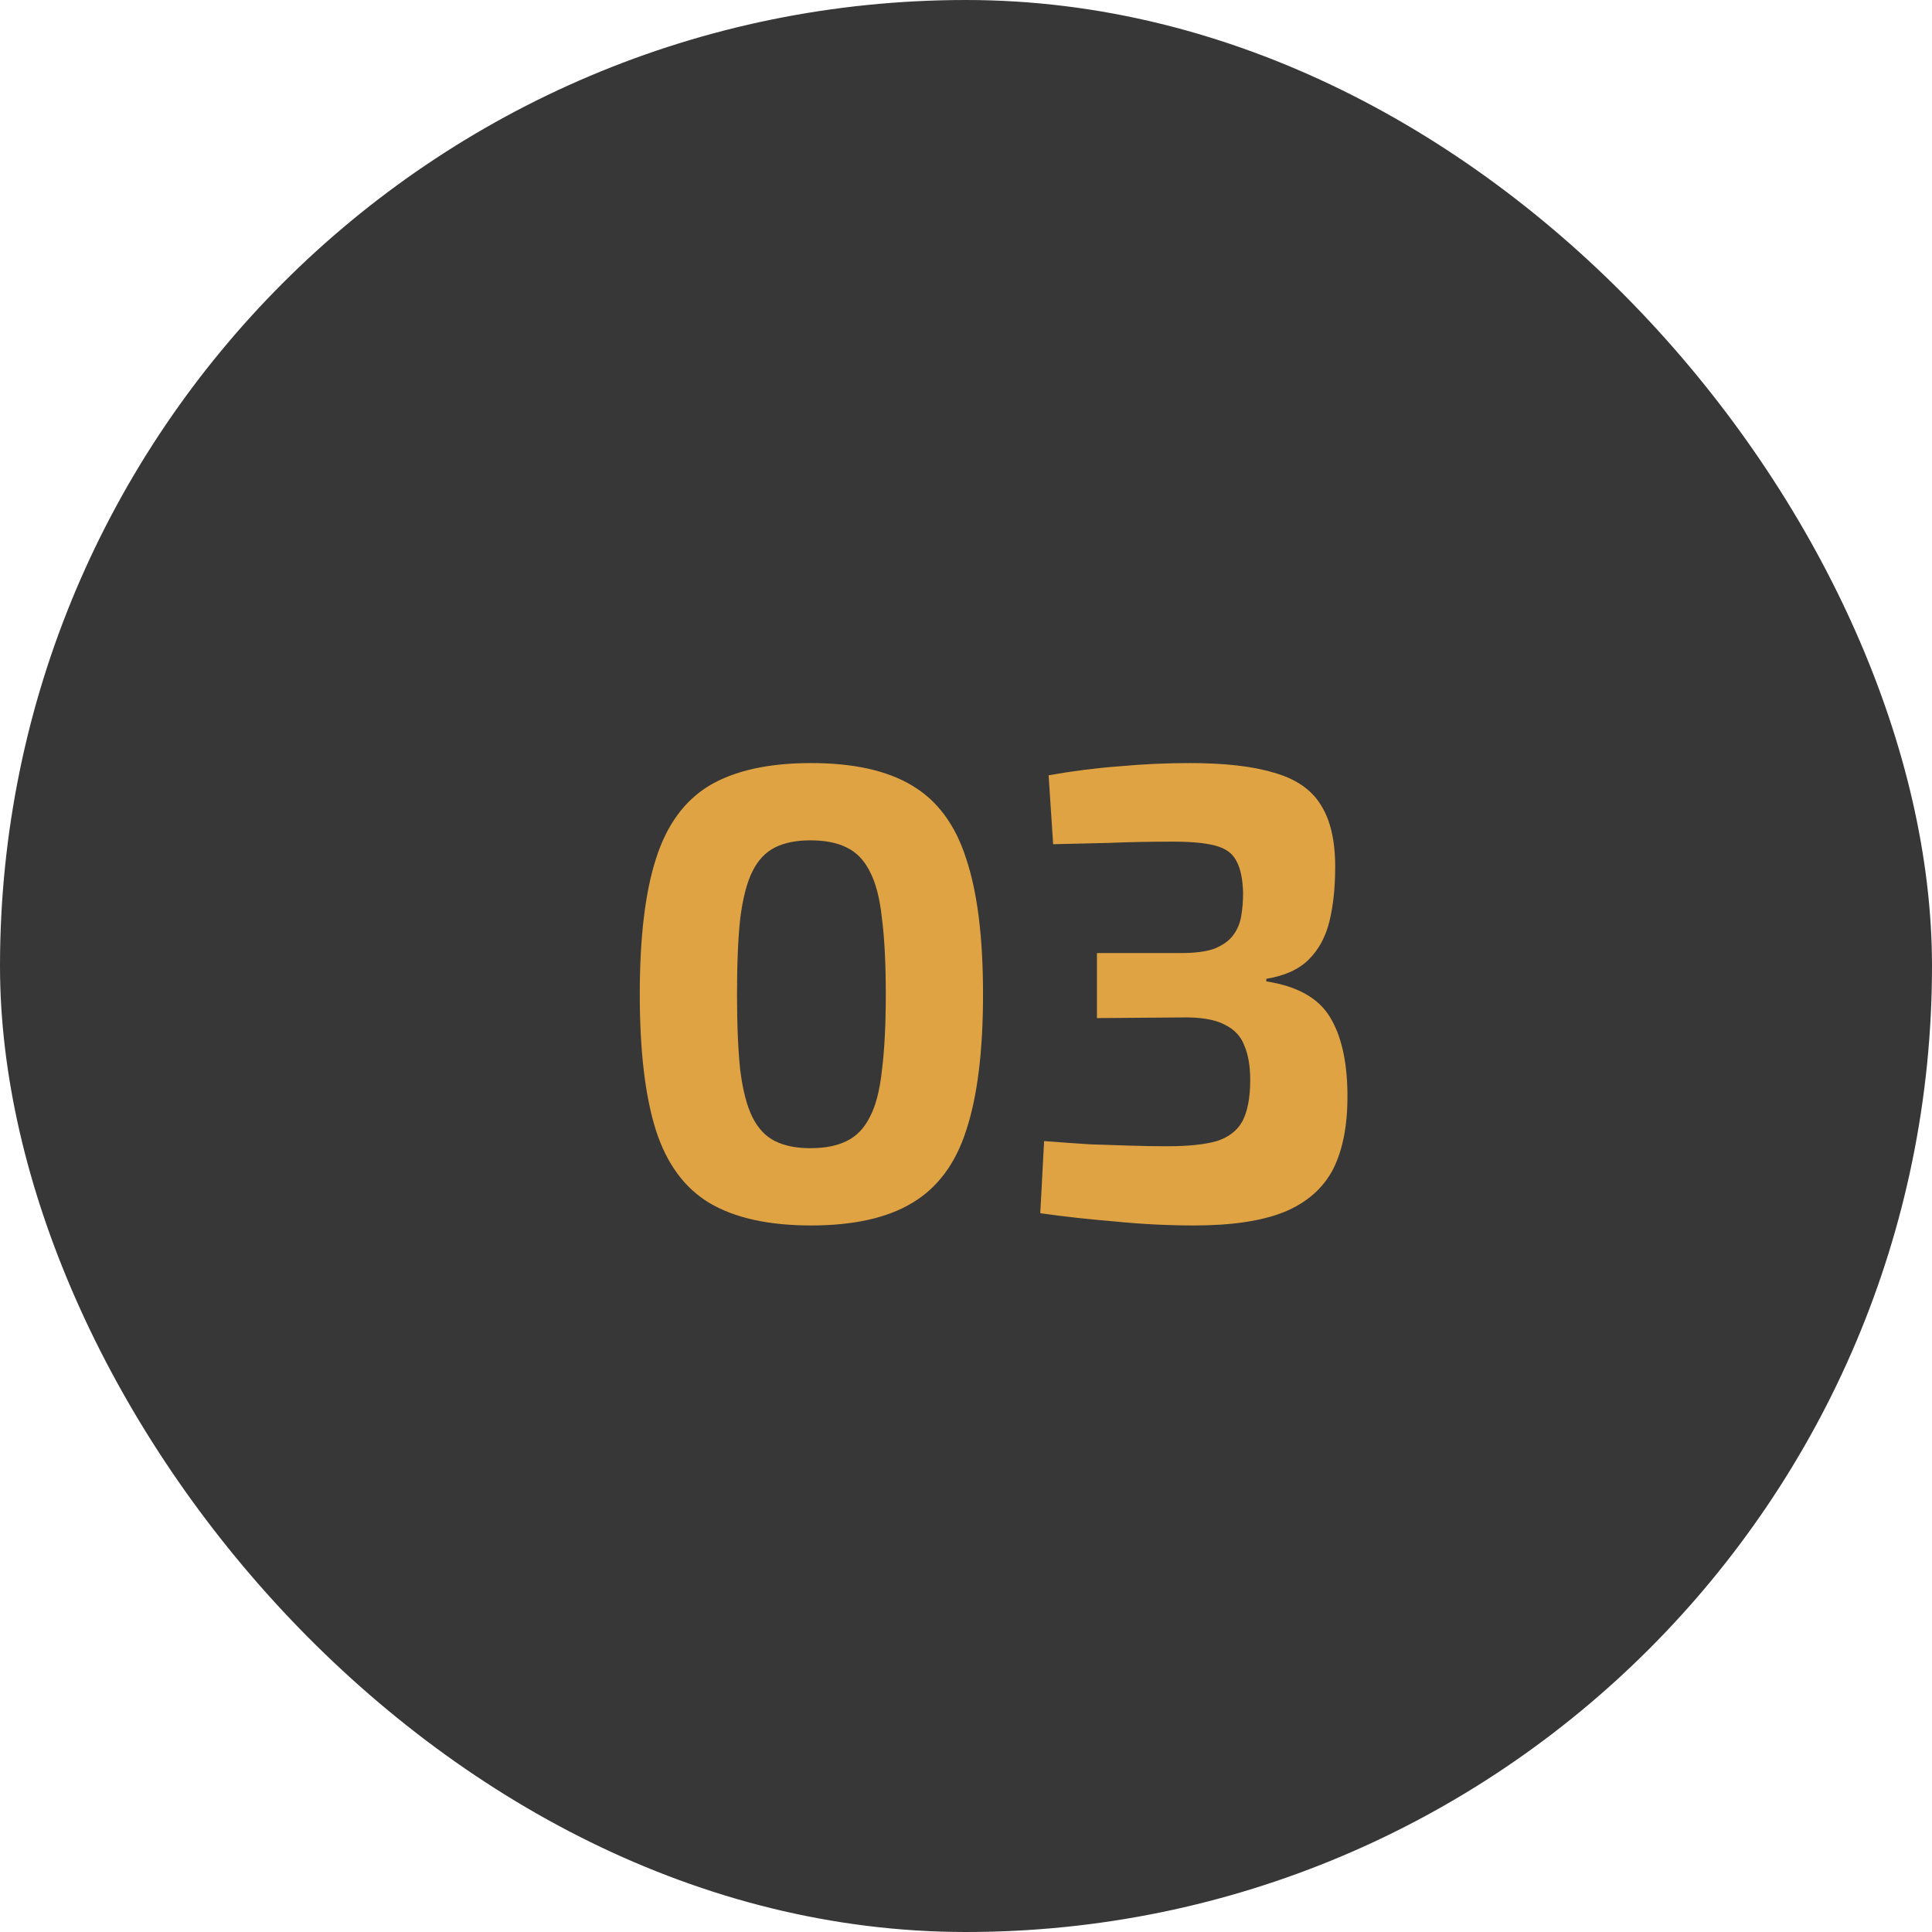 <svg width="54" height="54" viewBox="0 0 54 54" fill="none" xmlns="http://www.w3.org/2000/svg">
<rect width="54" height="54" rx="27" fill="#373737"/>
<path d="M22.67 21.328C23.858 21.328 24.8 21.538 25.496 21.958C26.204 22.378 26.708 23.062 27.008 24.01C27.32 24.946 27.476 26.206 27.476 27.79C27.476 29.374 27.32 30.64 27.008 31.588C26.708 32.524 26.204 33.202 25.496 33.622C24.8 34.042 23.858 34.252 22.67 34.252C21.482 34.252 20.534 34.042 19.826 33.622C19.13 33.202 18.632 32.524 18.332 31.588C18.032 30.64 17.882 29.374 17.882 27.79C17.882 26.206 18.032 24.946 18.332 24.01C18.632 23.062 19.13 22.378 19.826 21.958C20.534 21.538 21.482 21.328 22.67 21.328ZM22.652 23.488C22.256 23.488 21.926 23.554 21.662 23.686C21.398 23.818 21.188 24.04 21.032 24.352C20.876 24.664 20.762 25.102 20.69 25.666C20.63 26.218 20.6 26.926 20.6 27.79C20.6 28.642 20.63 29.35 20.69 29.914C20.762 30.478 20.876 30.916 21.032 31.228C21.188 31.54 21.398 31.762 21.662 31.894C21.926 32.026 22.256 32.092 22.652 32.092C23.06 32.092 23.396 32.026 23.66 31.894C23.936 31.762 24.152 31.54 24.308 31.228C24.476 30.916 24.59 30.478 24.65 29.914C24.722 29.35 24.758 28.642 24.758 27.79C24.758 26.926 24.722 26.218 24.65 25.666C24.59 25.102 24.476 24.664 24.308 24.352C24.152 24.04 23.936 23.818 23.66 23.686C23.396 23.554 23.06 23.488 22.652 23.488ZM33.252 21.328C34.236 21.328 35.022 21.418 35.609 21.598C36.209 21.766 36.642 22.06 36.906 22.48C37.181 22.9 37.319 23.482 37.319 24.226C37.319 24.802 37.266 25.312 37.157 25.756C37.05 26.188 36.858 26.542 36.581 26.818C36.306 27.094 35.91 27.274 35.394 27.358V27.43C36.245 27.562 36.834 27.886 37.157 28.402C37.481 28.918 37.65 29.632 37.661 30.544C37.673 31.408 37.541 32.116 37.266 32.668C36.989 33.208 36.533 33.61 35.898 33.874C35.273 34.126 34.434 34.252 33.377 34.252C32.657 34.252 31.931 34.216 31.2 34.144C30.468 34.084 29.759 34.006 29.076 33.91L29.183 31.894C29.663 31.93 30.09 31.96 30.462 31.984C30.846 31.996 31.212 32.008 31.559 32.02C31.907 32.032 32.261 32.038 32.621 32.038C33.209 32.038 33.672 31.99 34.008 31.894C34.343 31.786 34.584 31.6 34.727 31.336C34.871 31.06 34.944 30.676 34.944 30.184C34.944 29.8 34.889 29.482 34.782 29.23C34.685 28.966 34.499 28.768 34.224 28.636C33.947 28.492 33.545 28.426 33.017 28.438L30.66 28.456V26.638H33.017C33.413 26.638 33.725 26.596 33.953 26.512C34.181 26.416 34.349 26.296 34.458 26.152C34.578 25.996 34.656 25.816 34.691 25.612C34.727 25.408 34.745 25.186 34.745 24.946C34.733 24.55 34.667 24.25 34.547 24.046C34.44 23.842 34.242 23.704 33.953 23.632C33.678 23.56 33.288 23.524 32.783 23.524C32.16 23.524 31.553 23.536 30.965 23.56C30.39 23.572 29.88 23.584 29.436 23.596L29.309 21.67C29.982 21.55 30.642 21.466 31.29 21.418C31.95 21.358 32.603 21.328 33.252 21.328Z" fill="#E0A343"/>
</svg>
